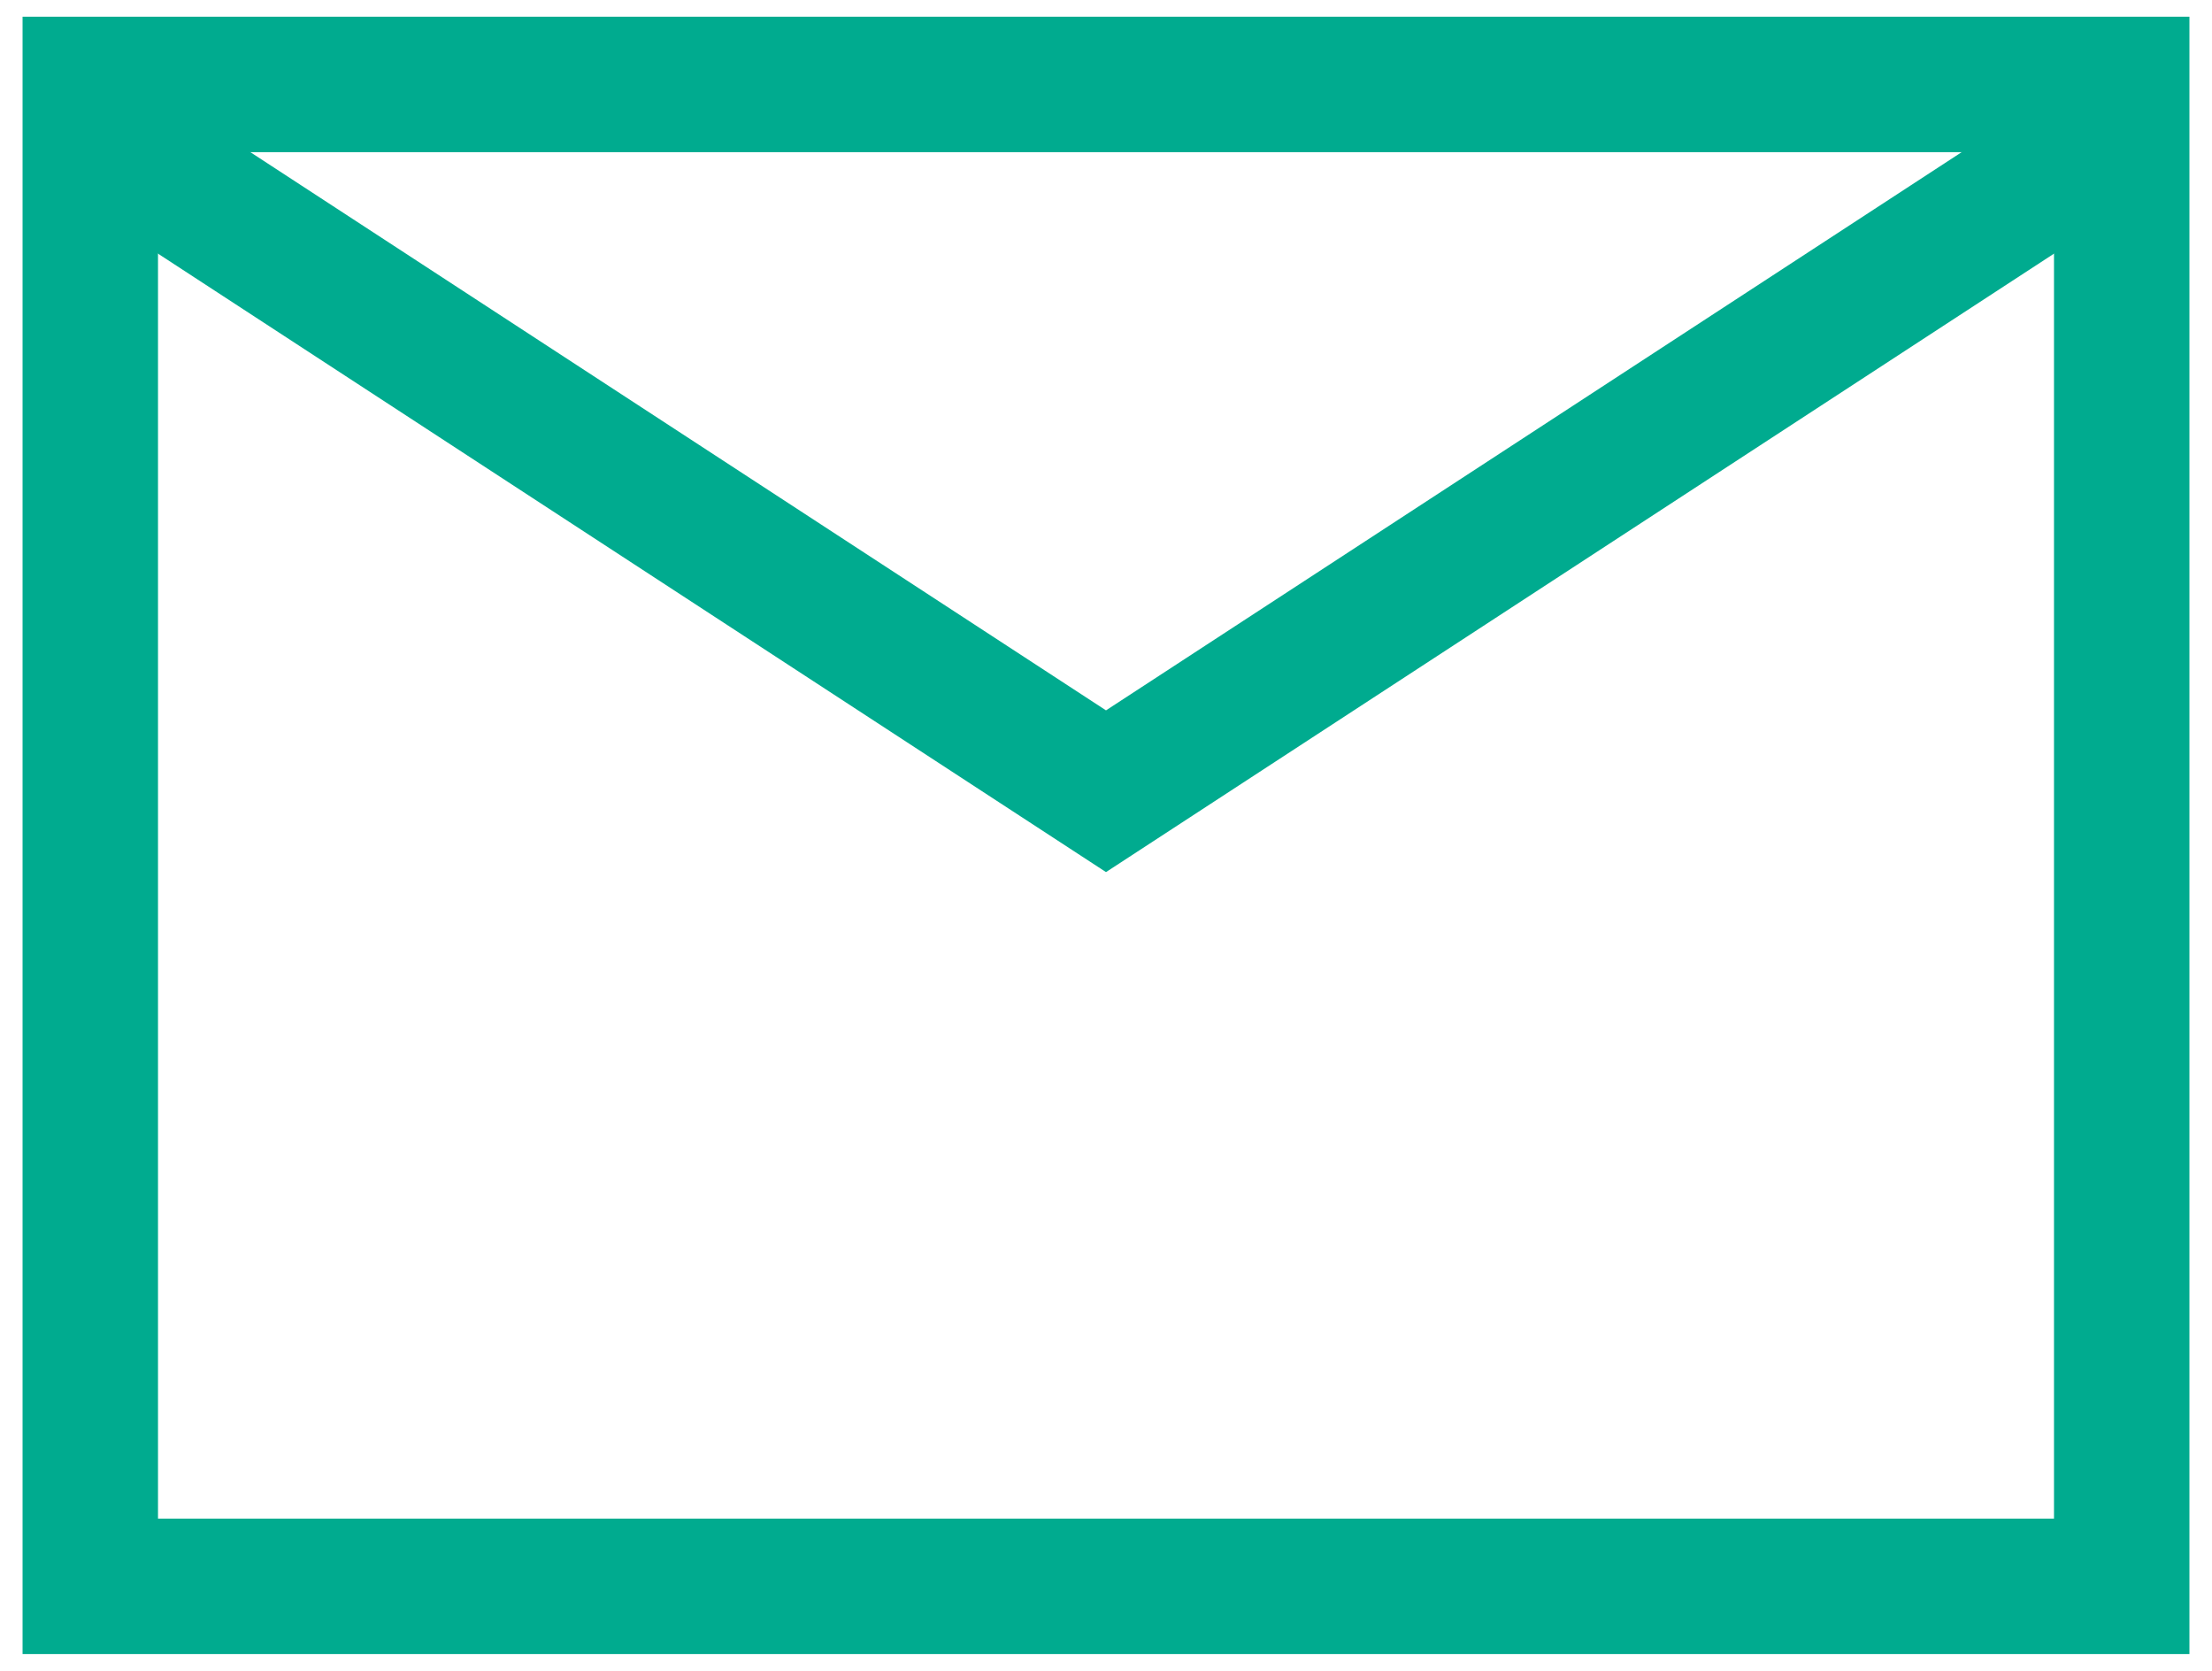 <?xml version="1.0" encoding="UTF-8"?>
<svg xmlns="http://www.w3.org/2000/svg" width="49" height="37" viewBox="0 0 49 37" fill="none">
  <path d="M2 35.13V1.87H47V35.13H2Z" stroke="#00AB8F" stroke-width="3"></path>
  <path d="M2 2.848L24.5 17.522L47 2.848" stroke="#00AB8F" stroke-width="3"></path>
</svg>
